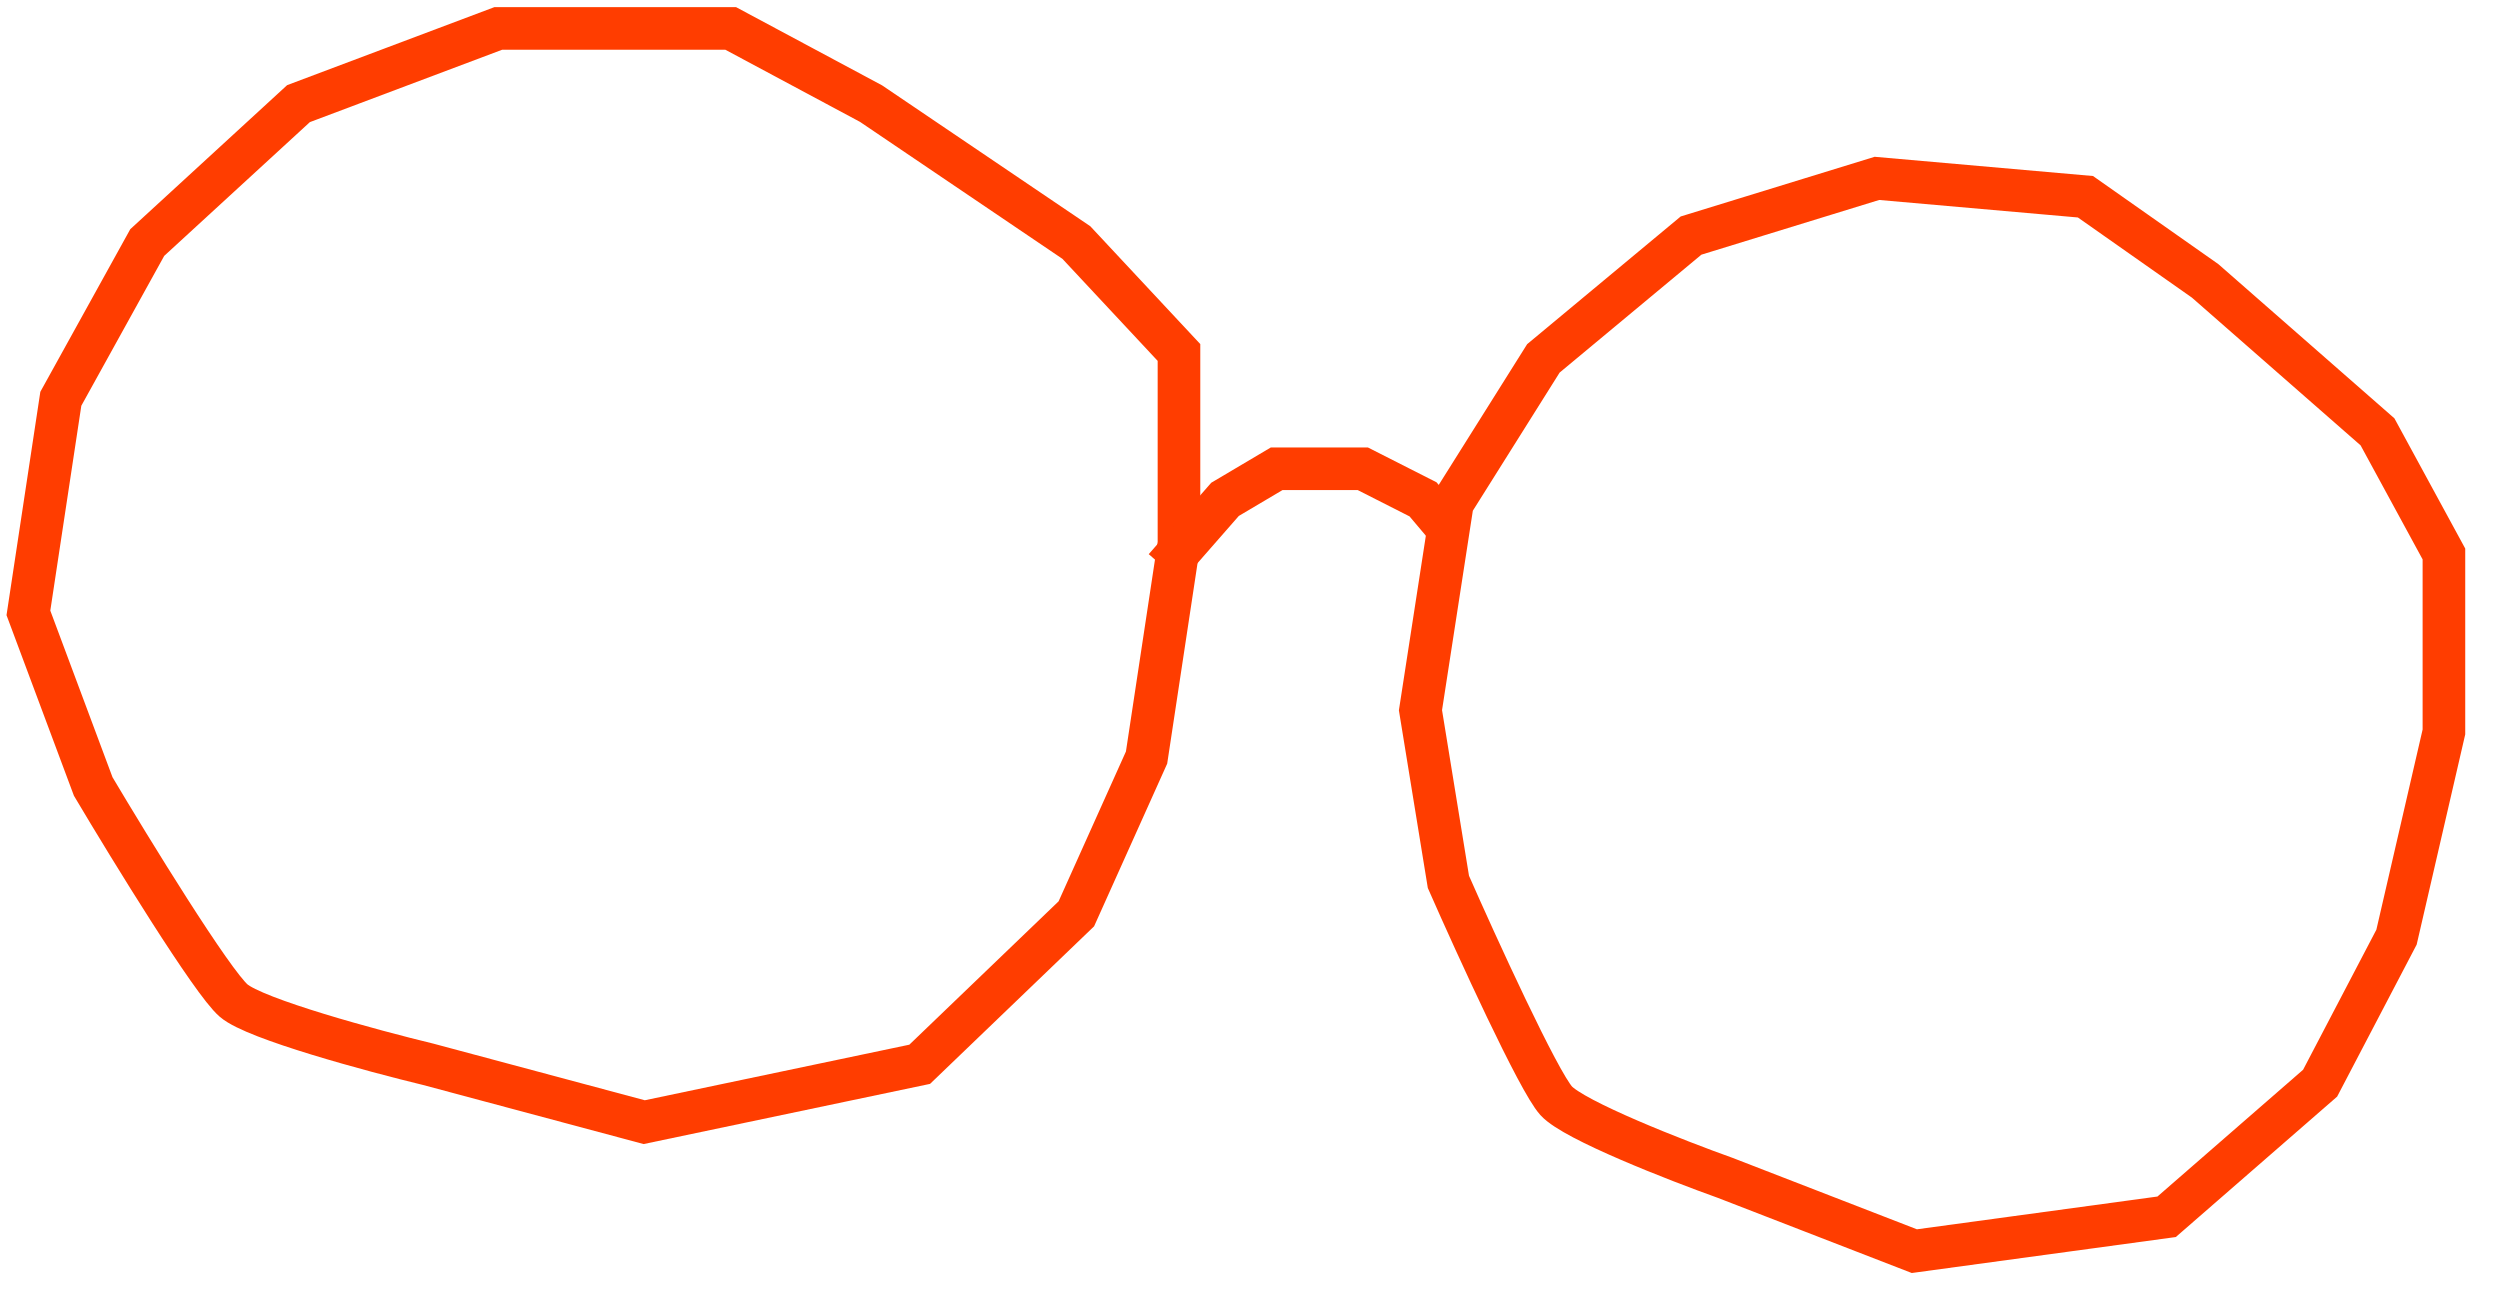<?xml version="1.0" encoding="UTF-8"?> <svg xmlns="http://www.w3.org/2000/svg" width="176" height="92" viewBox="0 0 176 92" fill="none"> <path d="M16.451 70.444C17.972 71.748 26.211 73.975 30.141 74.926L45.352 79L64.746 74.926L75.775 64.333L80.718 53.333L83 38.259V24.815L75.775 17.074L61.324 7.296L51.437 2H35.084L21.014 7.296L10.366 17.074L4.282 28.074L2 43.148L6.563 55.37C9.225 59.852 14.93 69.141 16.451 70.444Z" stroke="#FF3D00" stroke-width="3"></path> <path d="M82 40L86.242 35.154L89.879 33H95.939L100.182 35.154L102 37.308" stroke="#FF3D00" stroke-width="3"></path> <path d="M109.555 77.494C110.81 78.879 118.016 81.692 121.463 82.925L134.77 88.081L152.53 85.662L163.336 76.256L168.715 65.975L172.052 51.529L172.052 39L167.376 30.402L155.239 19.772L146.815 13.851L132.135 12.558L119.05 16.584L108.655 25.229L102.252 35.42L100.001 50L101.968 62.086C103.974 66.644 108.301 76.108 109.555 77.494Z" stroke="#FF3D00" stroke-width="3"></path> </svg> 